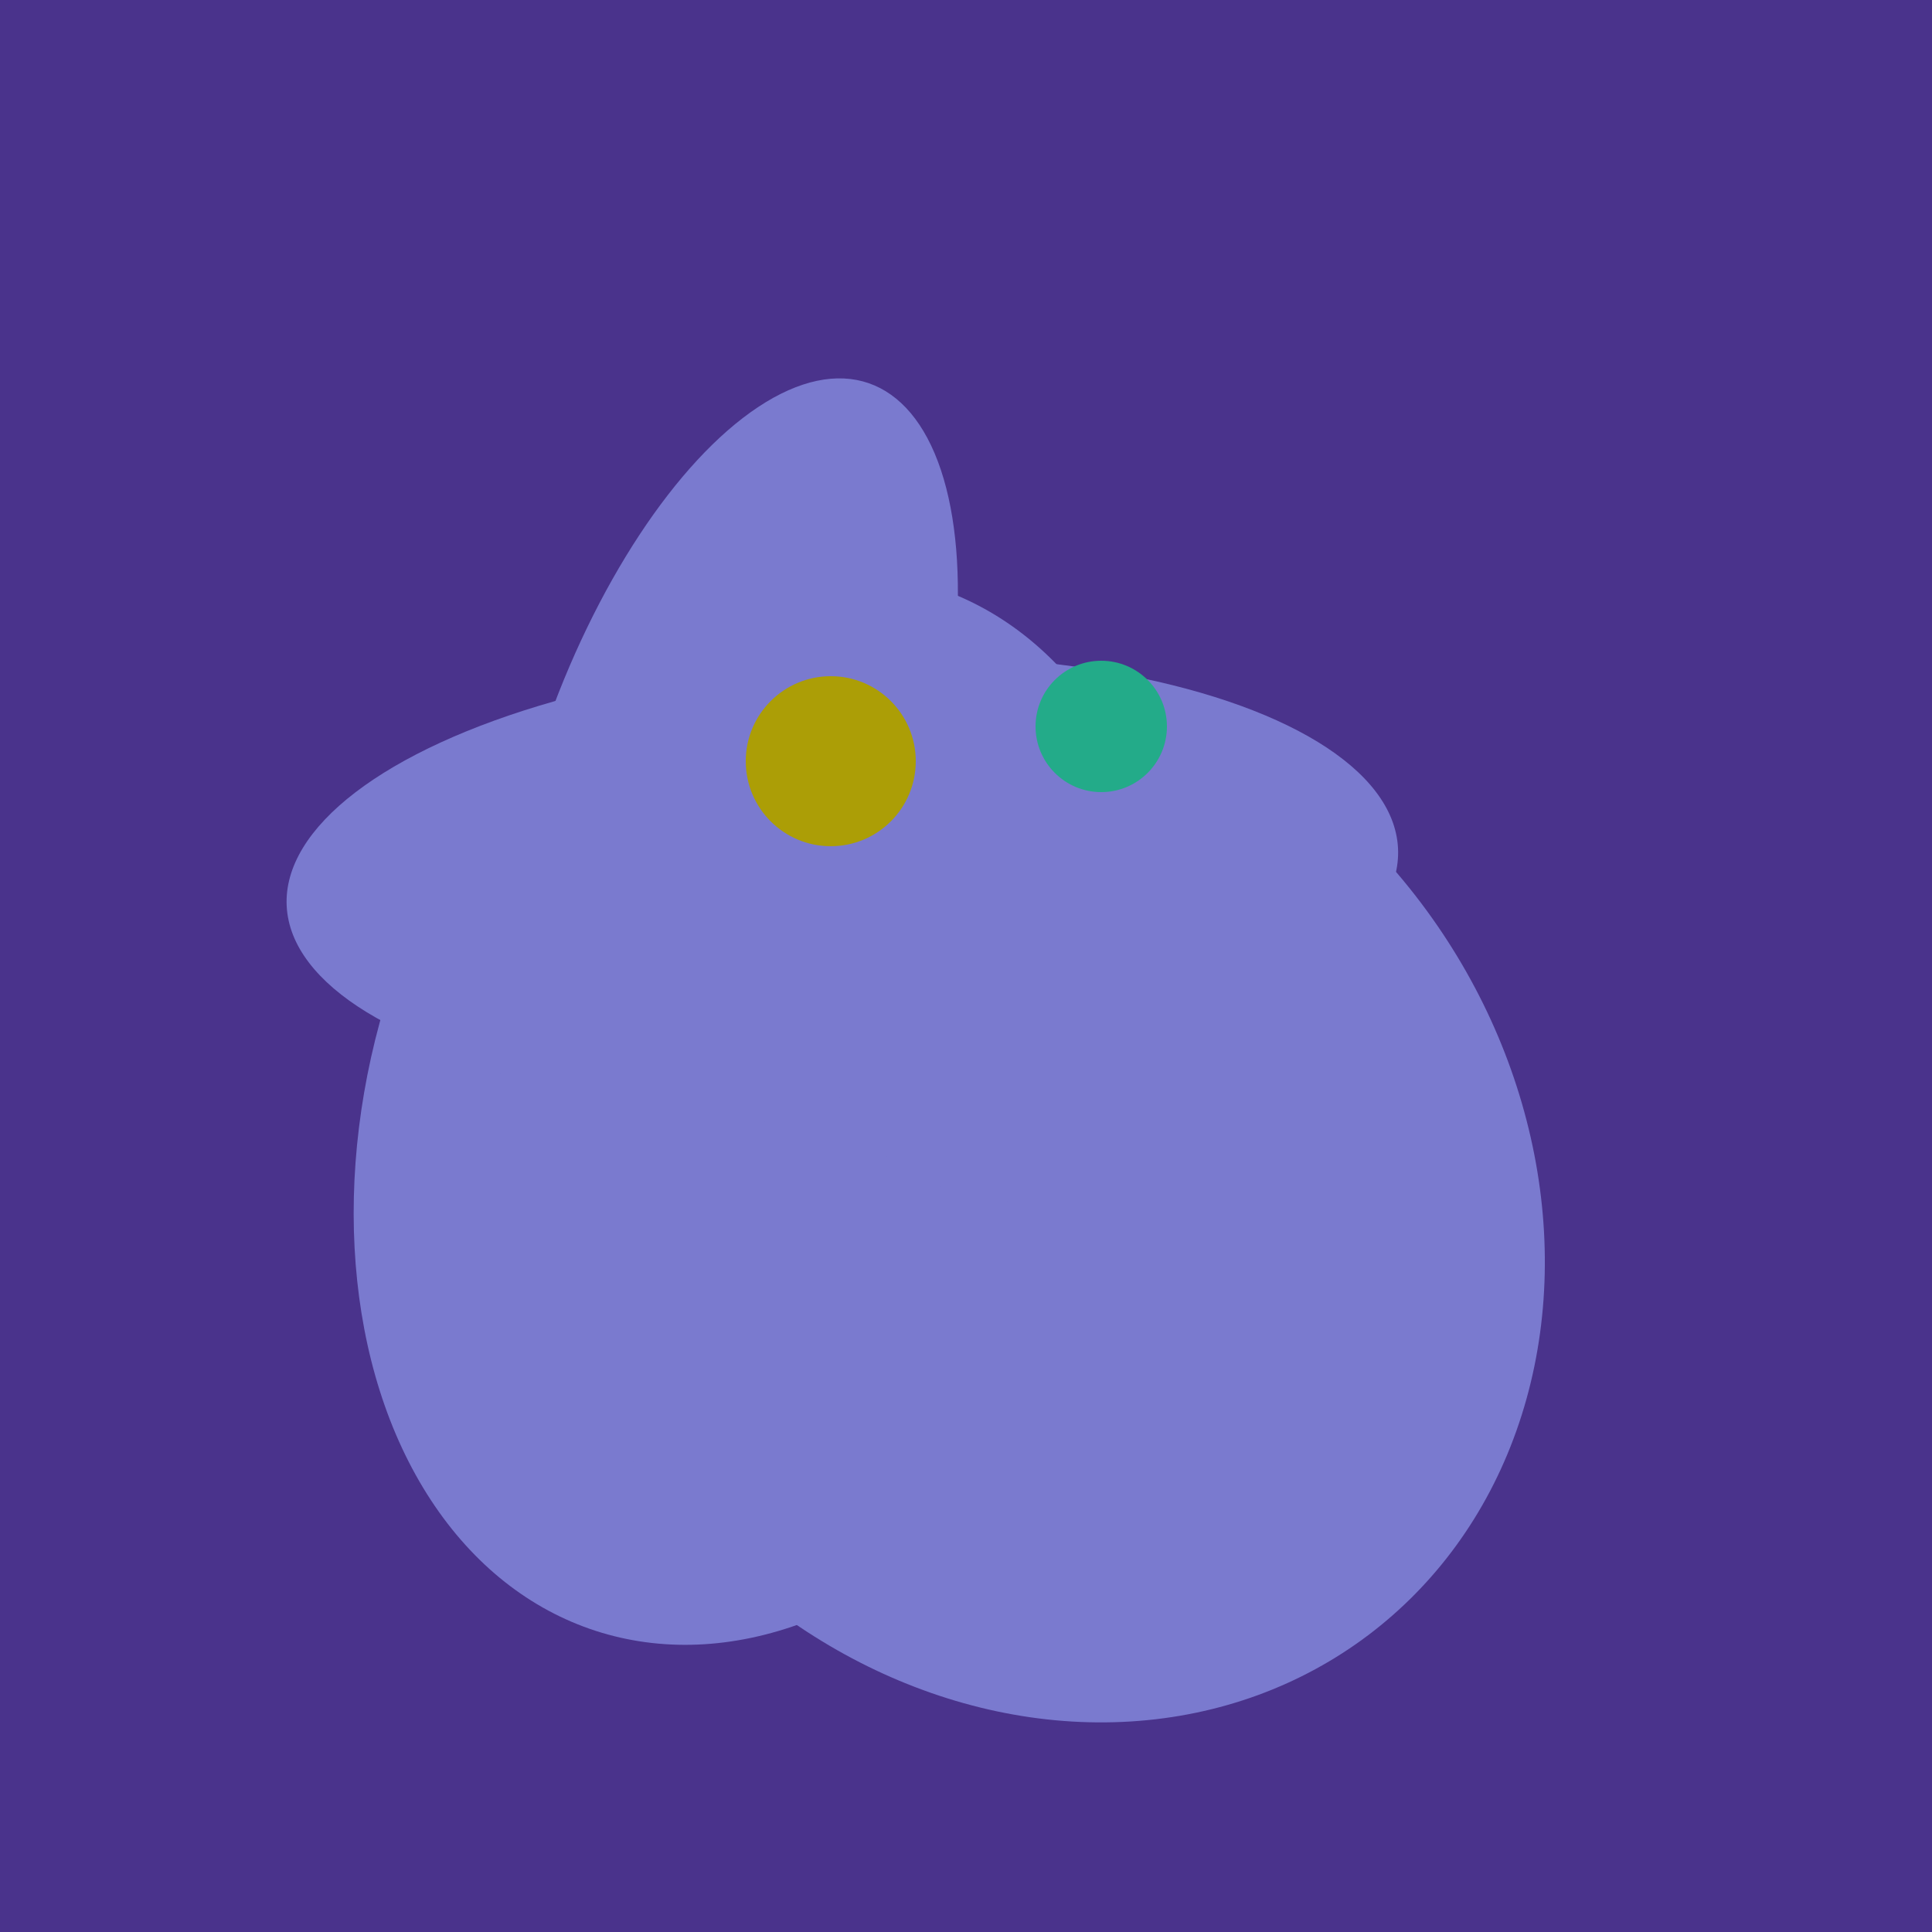 <svg width="500" height="500" xmlns="http://www.w3.org/2000/svg"><rect width="500" height="500" fill="#4a338c"/><ellipse cx="198" cy="287" rx="102" ry="142" transform="rotate(198, 198, 287)" fill="rgb(122,122,207)"/><ellipse cx="239" cy="284" rx="67" ry="137" transform="rotate(151, 239, 284)" fill="rgb(122,122,207)"/><ellipse cx="268" cy="309" rx="125" ry="143" transform="rotate(323, 268, 309)" fill="rgb(122,122,207)"/><ellipse cx="264" cy="260" rx="55" ry="51" transform="rotate(185, 264, 260)" fill="rgb(122,122,207)"/><ellipse cx="188" cy="206" rx="50" ry="113" transform="rotate(19, 188, 206)" fill="rgb(122,122,207)"/><ellipse cx="218" cy="227" rx="144" ry="57" transform="rotate(177, 218, 227)" fill="rgb(122,122,207)"/><circle cx="215" cy="197" r="22" fill="rgb(172,158,6)" /><circle cx="285" cy="188" r="17" fill="rgb(35,171,137)" /></svg>